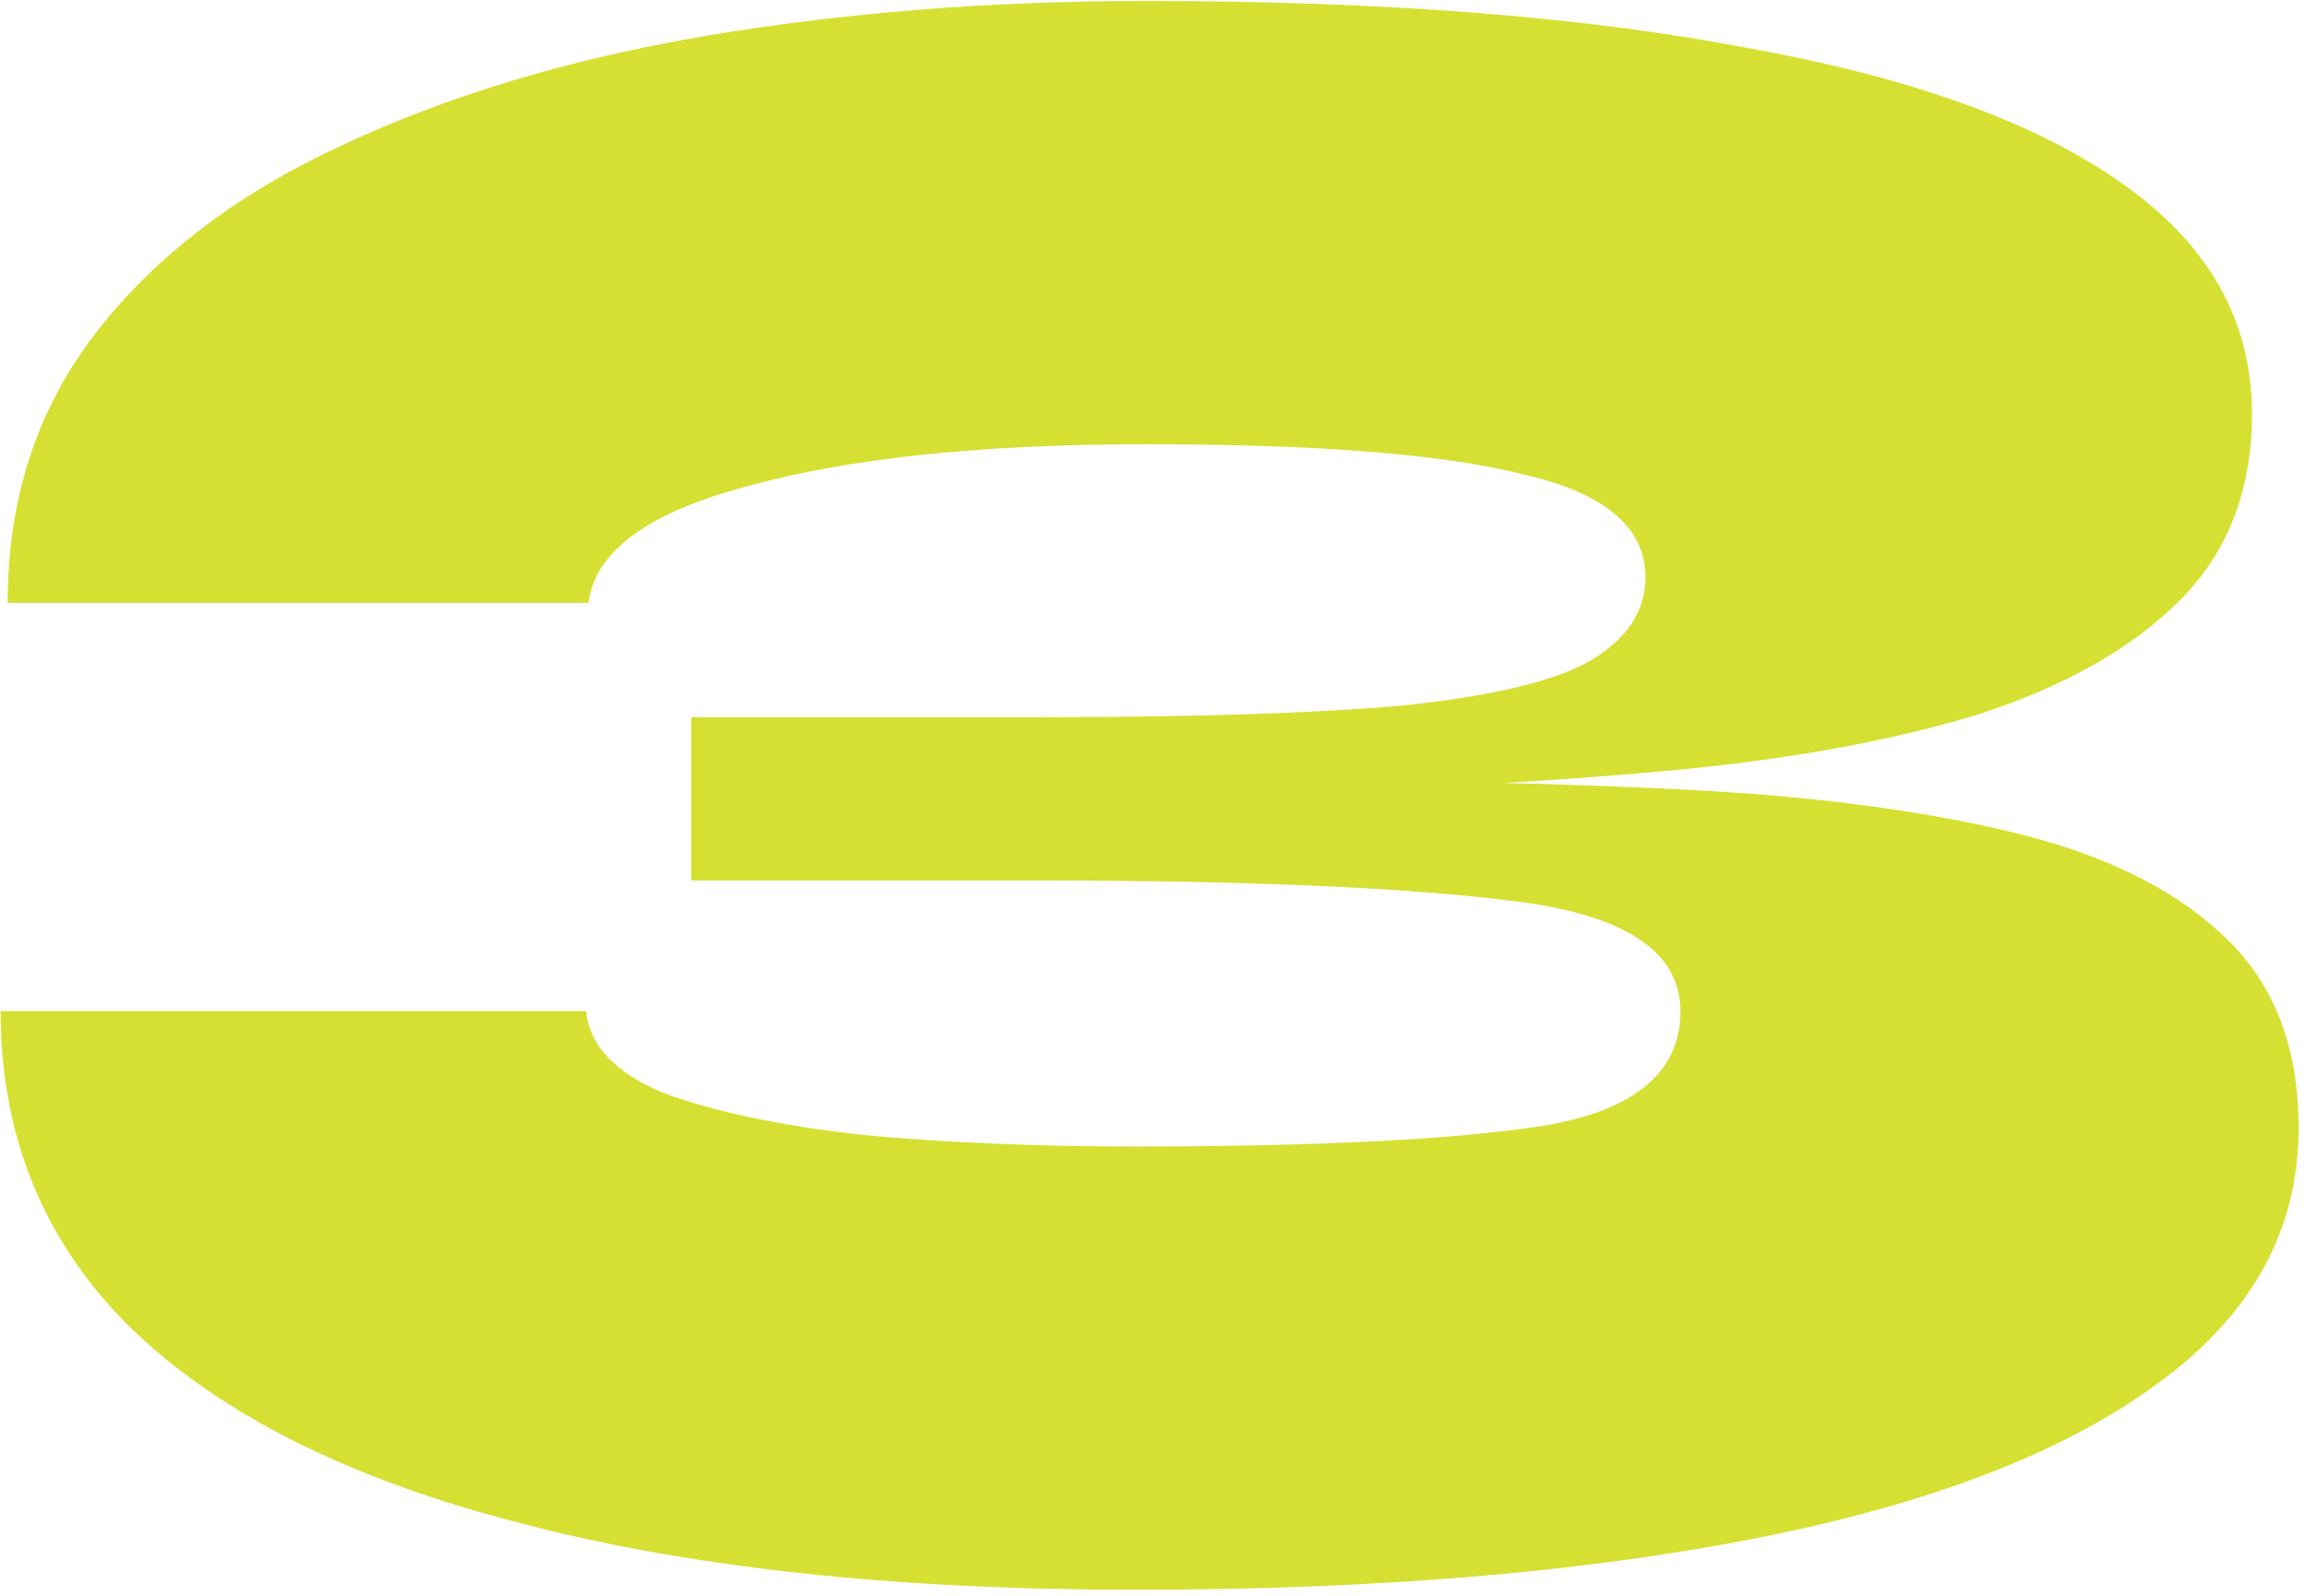 <svg width="247" height="171" viewBox="0 0 247 171" fill="none" xmlns="http://www.w3.org/2000/svg">
<path d="M136.818 84.853L136.318 83.603C152.318 83.603 166.985 83.937 180.318 84.603C193.818 85.27 205.485 86.77 215.318 89.103C225.151 91.437 232.735 95.103 238.068 100.104C243.568 105.104 246.318 112.02 246.318 120.854C246.318 131.854 241.235 141.02 231.068 148.354C221.068 155.687 206.735 161.187 188.068 164.854C169.401 168.52 147.235 170.354 121.568 170.354C95.568 170.354 73.485 167.937 55.318 163.104C37.318 158.437 23.568 151.52 14.068 142.354C4.735 133.187 0.068 121.854 0.068 108.354H62.818C63.151 112.02 65.901 114.937 71.068 117.104C76.401 119.104 83.485 120.604 92.318 121.604C101.151 122.437 110.901 122.854 121.568 122.854C141.401 122.854 156.068 122.104 165.568 120.604C175.235 118.937 180.068 114.854 180.068 108.354C180.068 102.02 174.235 98.103 162.568 96.603C150.901 95.103 133.818 94.353 111.318 94.353H74.068V76.853H111.318C127.818 76.853 140.818 76.437 150.318 75.603C159.818 74.603 166.485 73.02 170.318 70.853C174.318 68.52 176.318 65.52 176.318 61.853C176.318 56.52 171.985 52.853 163.318 50.853C154.818 48.687 141.318 47.603 122.818 47.603C105.151 47.603 90.901 49.103 80.068 52.103C69.401 54.937 63.735 59.103 63.068 64.603H0.818C0.818 53.437 3.985 43.77 10.318 35.603C16.651 27.437 25.401 20.77 36.568 15.604C47.901 10.27 60.901 6.354 75.568 3.854C90.401 1.354 106.151 0.104 122.818 0.104C148.151 0.104 169.568 1.77 187.068 5.104C204.735 8.27 218.151 13.104 227.318 19.604C236.651 26.104 241.318 34.353 241.318 44.353C241.318 52.52 238.735 59.187 233.568 64.353C228.401 69.52 221.151 73.603 211.818 76.603C202.485 79.437 191.401 81.437 178.568 82.603C165.901 83.77 151.985 84.52 136.818 84.853Z" fill="#D6E032"/>
</svg>